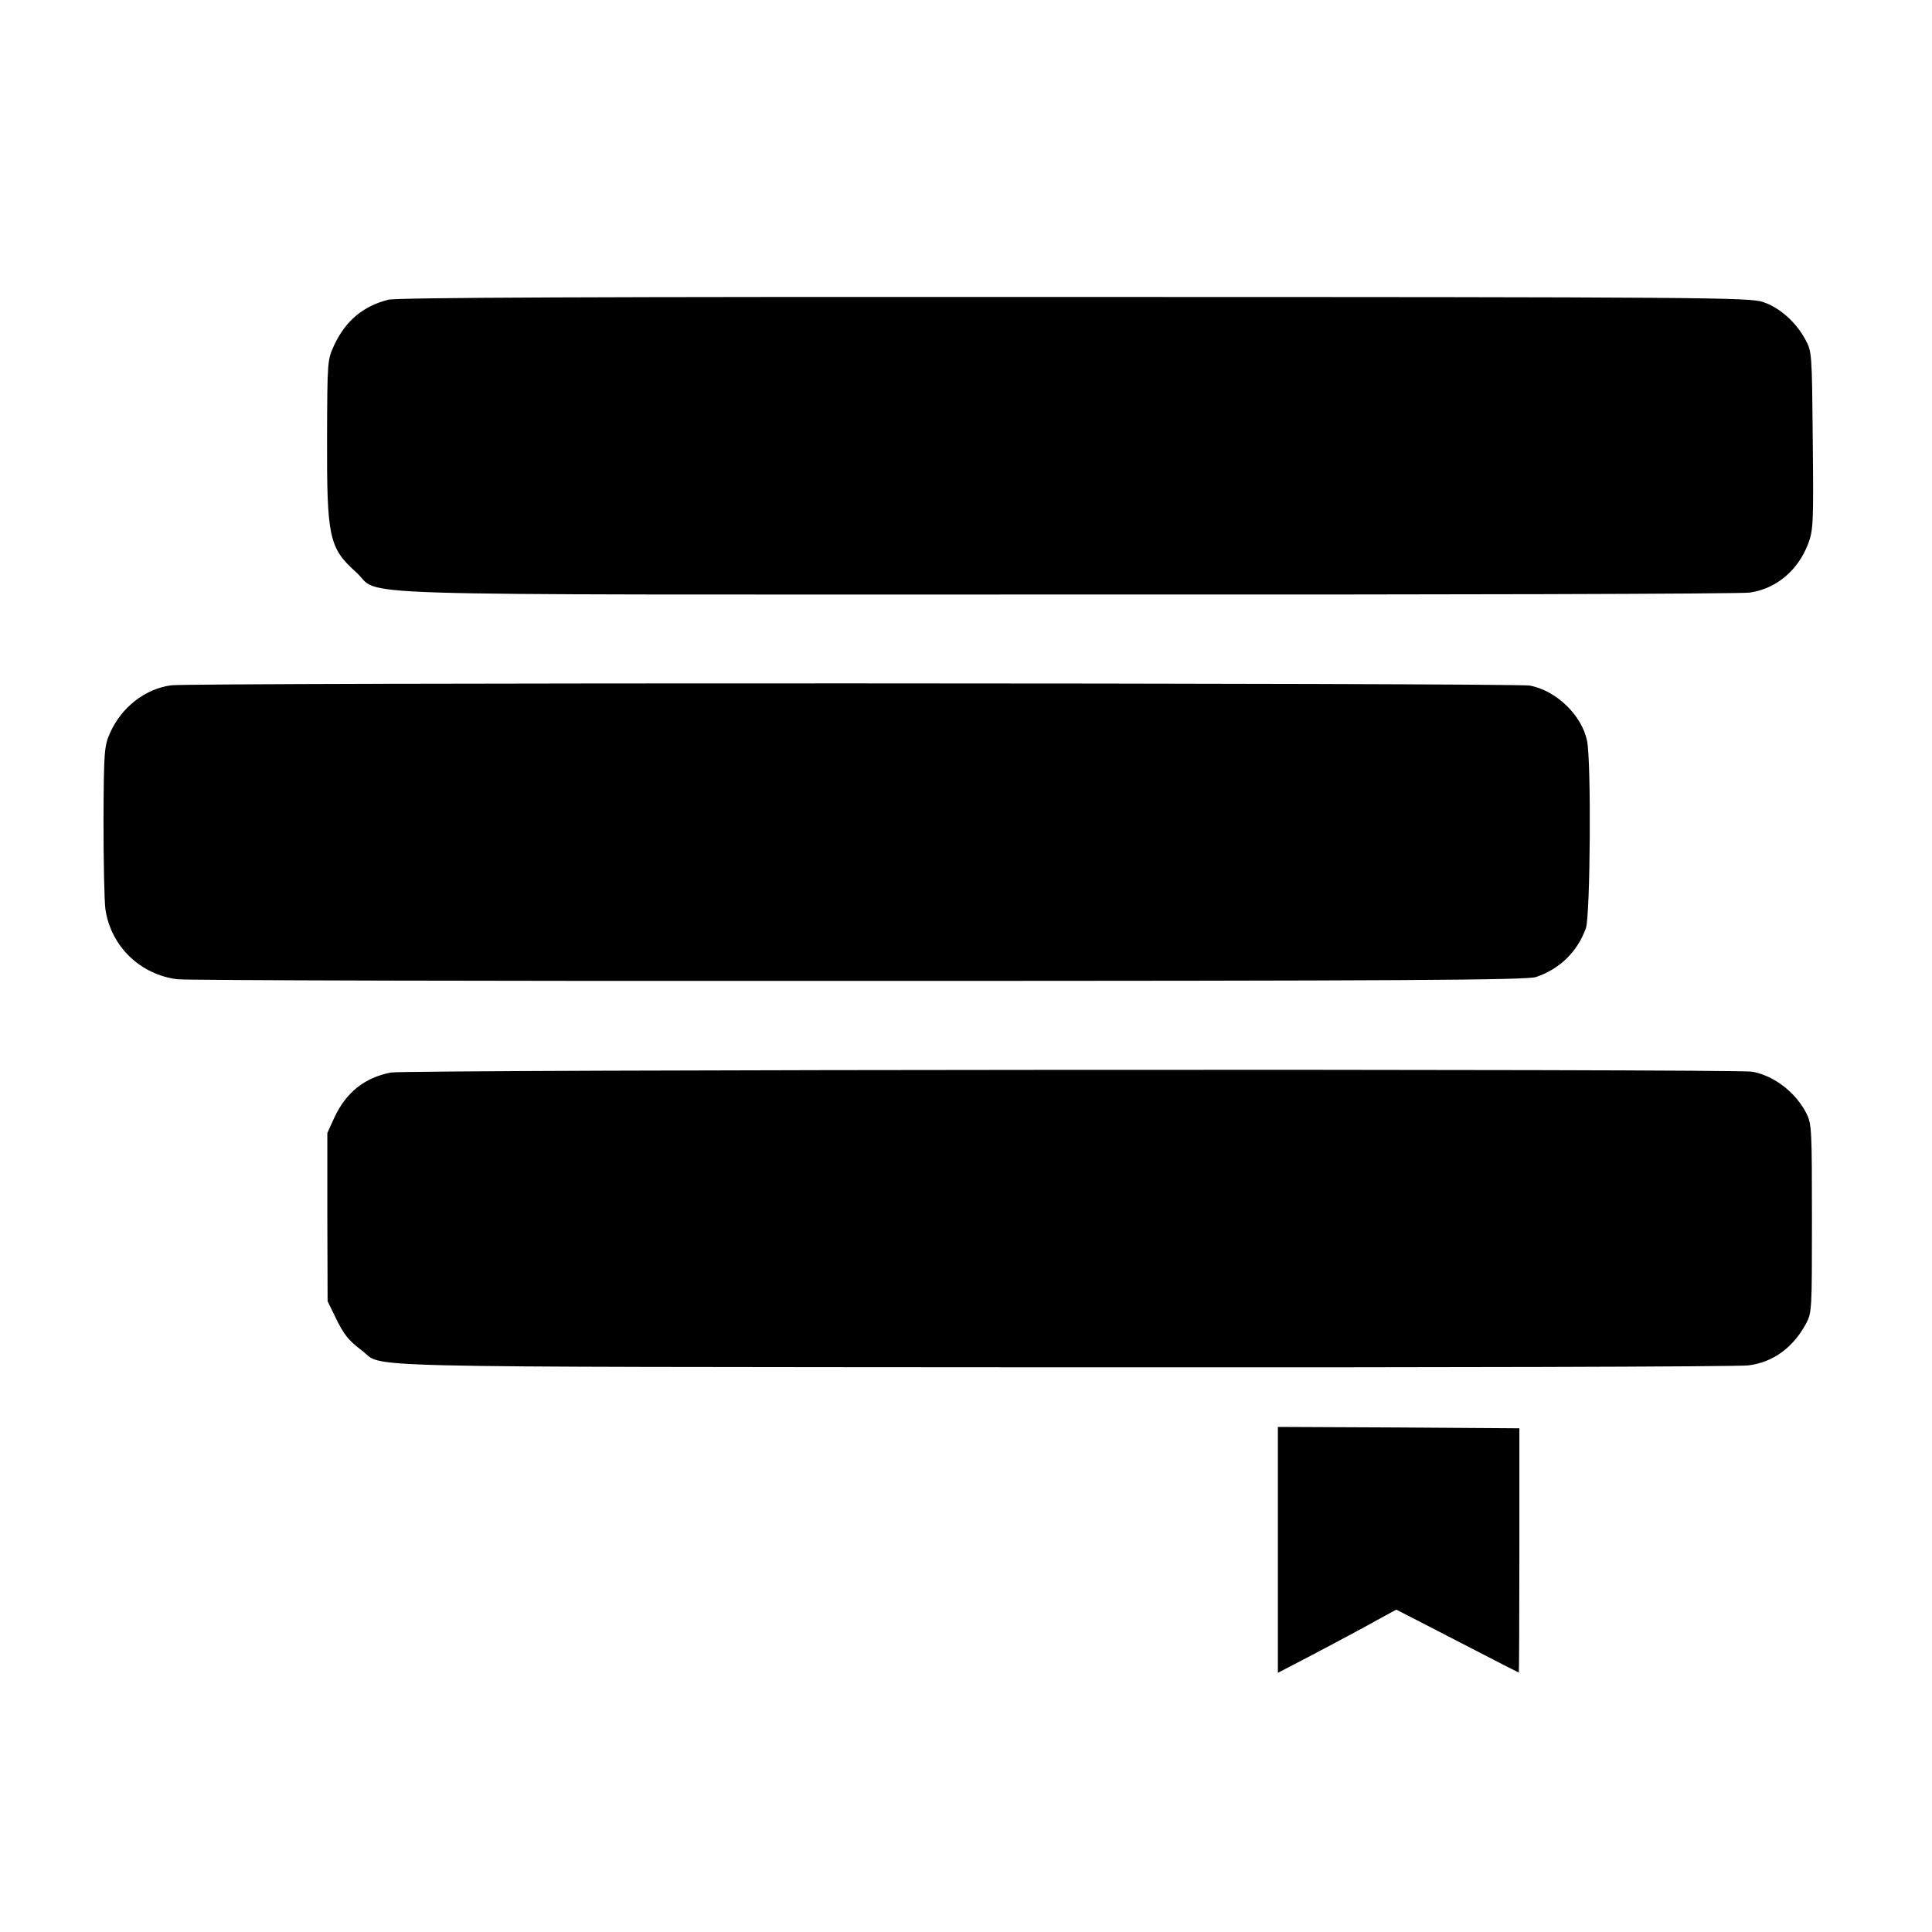 <?xml version="1.0" standalone="no"?>
<!DOCTYPE svg PUBLIC "-//W3C//DTD SVG 20010904//EN"
 "http://www.w3.org/TR/2001/REC-SVG-20010904/DTD/svg10.dtd">
<svg version="1.0" xmlns="http://www.w3.org/2000/svg"
 width="700pt" height="700pt" viewBox="0 0 700 700"
 preserveAspectRatio="xMidYMid meet">
<g transform="translate(0,700) scale(0.1,-0.1)"
fill="#000000" stroke="none">
<path d="M1407 5914 c-92 -23 -155 -77 -196 -164 -25 -55 -25 -57 -26 -335 -1
-362 7 -400 105 -488 99 -89 -158 -81 2575 -81 1331 -1 2445 2 2475 7 96 14
174 80 211 176 19 51 20 73 17 375 -3 317 -3 322 -27 366 -34 63 -93 116 -154
136 -49 16 -203 18 -2495 18 -1730 1 -2455 -2 -2485 -10z"/>
<path d="M620 4517 c-95 -13 -180 -80 -221 -172 -21 -47 -23 -64 -24 -320 0
-148 3 -292 7 -320 20 -134 126 -236 260 -253 29 -4 1140 -7 2468 -6 1986 0
2422 3 2455 14 86 29 150 91 181 177 16 47 20 605 4 680 -20 93 -112 181 -207
199 -51 10 -4855 11 -4923 1z"/>
<path d="M1416 3114 c-96 -19 -162 -72 -205 -164 l-25 -55 0 -305 1 -305 27
-55 c31 -65 48 -86 97 -123 85 -64 -124 -59 2544 -61 1331 -1 2447 2 2480 7
89 11 161 64 208 150 22 41 22 49 22 382 0 316 -1 343 -19 379 -38 76 -115
137 -196 153 -51 11 -4881 8 -4934 -3z"/>
<path d="M4630 1385 l0 -446 138 72 c75 40 172 91 214 115 l77 42 78 -40 c43
-22 142 -73 221 -114 79 -41 144 -74 145 -74 1 0 2 199 2 443 l0 442 -438 3
-437 2 0 -445z"/>
</g>
</svg>
